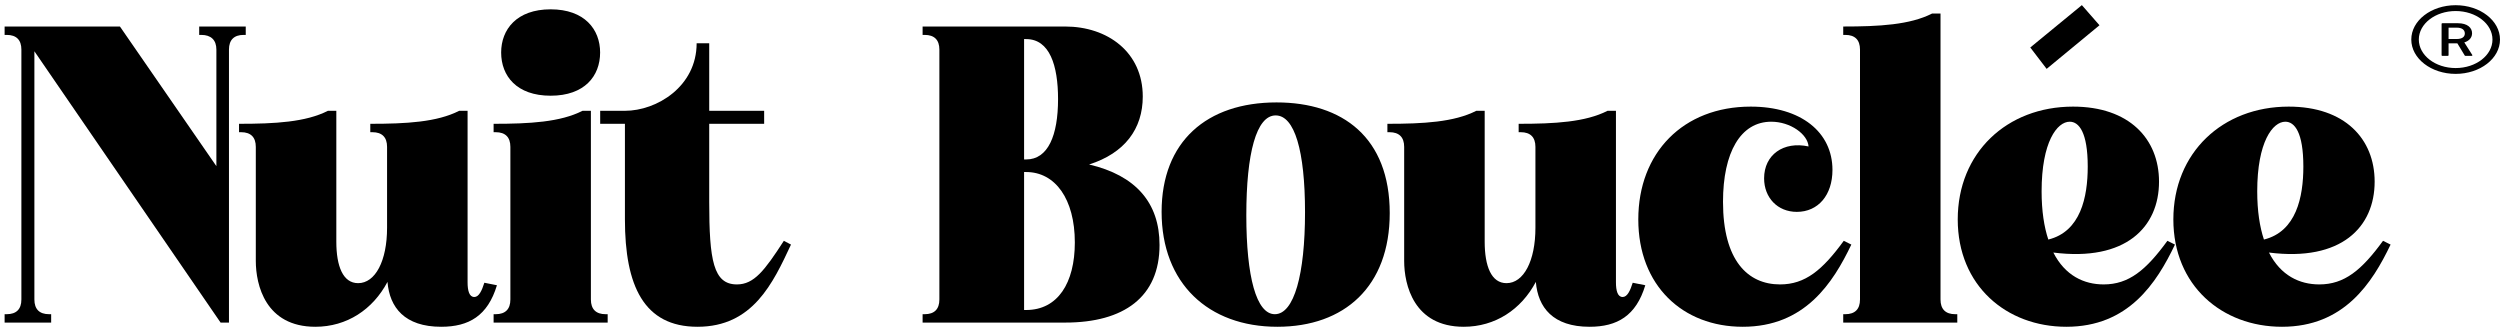 <svg xmlns="http://www.w3.org/2000/svg" fill="none" viewBox="0 0 310 41" height="41" width="310">
<path fill="black" d="M6.084 38.96H6.344V40H0.572V38.96H0.832C2.028 38.96 2.652 38.336 2.652 37.14V6.148C2.652 4.952 2.028 4.328 0.832 4.328H0.572V3.288H14.872L26.832 20.604V6.148C26.832 4.952 26.156 4.328 24.96 4.328H24.7V3.288H30.472V4.328H30.212C29.016 4.328 28.392 4.952 28.392 6.148V40H27.352L4.264 6.356V37.14C4.264 38.336 4.888 38.96 6.084 38.96Z"></path>
<path fill="black" d="M31.72 32.356V18.212C31.72 17.016 31.096 16.392 29.9 16.392H29.64V15.352C34.112 15.352 37.908 15.144 40.664 13.74H41.704V29.964C41.704 33.032 42.536 35.112 44.408 35.112C46.54 35.112 47.996 32.356 47.996 28.248V18.212C47.996 17.016 47.372 16.392 46.176 16.392H45.916V15.352C50.388 15.352 54.184 15.144 56.94 13.74H57.98V35.008C57.98 36.048 58.188 36.828 58.812 36.828C59.384 36.828 59.748 36.048 60.06 35.06L61.62 35.372C60.476 39.168 58.136 40.52 54.704 40.52C50.18 40.52 48.308 38.128 48.048 34.956C46.228 38.388 43.004 40.52 39.104 40.52C32.916 40.52 31.72 35.32 31.72 32.356Z"></path>
<path fill="black" d="M75.091 38.96H75.351V40H61.207V38.96H61.467C62.663 38.96 63.287 38.336 63.287 37.14V18.212C63.287 17.016 62.663 16.392 61.467 16.392H61.207V15.352C65.679 15.352 69.475 15.144 72.231 13.74H73.271V37.14C73.271 38.336 73.895 38.96 75.091 38.96ZM62.143 6.512C62.143 3.652 64.067 1.156 68.279 1.156C72.491 1.156 74.415 3.652 74.415 6.512C74.415 9.424 72.491 11.868 68.279 11.868C64.067 11.868 62.143 9.424 62.143 6.512Z"></path>
<path fill="black" d="M97.199 29.86L98.083 30.328C95.847 35.112 93.351 40.52 86.487 40.52C79.831 40.52 77.491 35.424 77.491 27.208V15.352H74.423V13.74H77.491C81.443 13.74 86.383 10.724 86.383 5.368H87.943V13.74H94.755V15.352H87.943V25.024C87.943 32.304 88.463 35.268 91.375 35.268C93.507 35.268 94.807 33.552 97.199 29.86Z"></path>
<path fill="black" d="M126.987 19.772H127.247C129.951 19.772 131.199 16.808 131.199 12.284C131.199 8.124 130.159 4.848 127.247 4.848H126.987V19.772ZM126.987 38.44H127.247C131.147 38.44 133.279 35.112 133.279 30.068C133.279 24.66 130.835 21.332 127.247 21.332H126.987V38.44ZM132.083 40H114.403V38.96H114.663C115.859 38.96 116.483 38.336 116.483 37.14V6.148C116.483 4.952 115.859 4.328 114.663 4.328H114.403V3.288H132.083C137.335 3.288 141.703 6.46 141.703 11.972C141.703 15.976 139.467 18.992 135.047 20.396C140.819 21.748 143.783 25.128 143.783 30.38C143.783 36.828 139.363 40 132.083 40Z"></path>
<path fill="black" d="M144.039 26.272C144.039 17.536 149.655 12.7 158.287 12.7C166.503 12.7 172.327 17.068 172.327 26.428C172.327 35.528 166.711 40.52 158.391 40.52C149.811 40.52 144.039 35.112 144.039 26.272ZM154.543 26.688C154.543 34.332 155.791 38.96 158.079 38.96C160.471 38.96 161.823 34.02 161.823 26.324C161.823 18.68 160.523 14.312 158.183 14.312C155.791 14.312 154.543 18.992 154.543 26.688Z"></path>
<path fill="black" d="M174.117 32.356V18.212C174.117 17.016 173.493 16.392 172.297 16.392H172.037V15.352C176.509 15.352 180.305 15.144 183.061 13.74H184.101V29.964C184.101 33.032 184.933 35.112 186.805 35.112C188.937 35.112 190.393 32.356 190.393 28.248V18.212C190.393 17.016 189.769 16.392 188.573 16.392H188.313V15.352C192.785 15.352 196.581 15.144 199.337 13.74H200.377V35.008C200.377 36.048 200.585 36.828 201.209 36.828C201.781 36.828 202.145 36.048 202.457 35.06L204.017 35.372C202.873 39.168 200.533 40.52 197.101 40.52C192.577 40.52 190.705 38.128 190.445 34.956C188.625 38.388 185.401 40.52 181.501 40.52C175.313 40.52 174.117 35.32 174.117 32.356Z"></path>
<path fill="black" d="M228.629 29.86L229.565 30.328C227.277 35.112 223.793 40.52 216.097 40.52C208.661 40.52 203.149 35.424 203.149 27.208C203.149 18.94 208.713 13.22 217.085 13.22C223.325 13.22 227.225 16.392 227.225 21.072C227.225 24.192 225.457 26.272 222.805 26.272C220.413 26.272 218.749 24.504 218.749 22.112C218.749 19.2 221.141 17.484 224.261 18.16C224.157 16.652 222.025 15.092 219.633 15.092C215.837 15.092 213.653 18.888 213.653 25.024C213.653 32.304 216.721 35.268 220.725 35.268C223.845 35.268 225.977 33.5 228.629 29.86Z"></path>
<path fill="black" d="M242.444 38.96H242.704V40H228.56V38.96H228.82C230.016 38.96 230.64 38.336 230.64 37.14V6.148C230.64 4.952 230.016 4.328 228.82 4.328H228.56V3.288C233.032 3.288 236.828 3.08 239.584 1.676H240.624V37.14C240.624 38.336 241.248 38.96 242.444 38.96Z"></path>
<path fill="black" d="M253.991 29.704C257.995 28.716 258.879 24.452 258.879 20.656C258.879 16.392 257.787 15.092 256.643 15.092C255.083 15.092 253.159 17.588 253.159 23.724C253.159 26.168 253.471 28.144 253.991 29.704ZM268.759 29.86L269.695 30.328C267.407 35.112 263.923 40.52 256.227 40.52C248.791 40.52 242.759 35.424 242.759 27.208C242.759 18.94 248.843 13.22 257.059 13.22C264.027 13.22 267.719 17.224 267.719 22.528C267.719 28.144 263.611 32.46 254.615 31.316C256.071 34.176 258.411 35.268 260.855 35.268C263.975 35.268 266.107 33.5 268.759 29.86ZM260.335 3.132L253.783 8.54L251.755 5.888L258.151 0.636L260.335 3.132Z"></path>
<path fill="black" d="M280.728 29.704C284.732 28.716 285.616 24.452 285.616 20.656C285.616 16.392 284.524 15.092 283.38 15.092C281.82 15.092 279.896 17.588 279.896 23.724C279.896 26.168 280.208 28.144 280.728 29.704ZM295.496 29.86L296.432 30.328C294.144 35.112 290.66 40.52 282.964 40.52C275.528 40.52 269.496 35.424 269.496 27.208C269.496 18.94 275.58 13.22 283.796 13.22C290.764 13.22 294.456 17.224 294.456 22.528C294.456 28.144 290.348 32.46 281.352 31.316C282.808 34.176 285.148 35.268 287.592 35.268C290.712 35.268 292.844 33.5 295.496 29.86Z"></path>
<path fill="black" d="M304.5 0.645C301.463 0.645 299 2.552 299 4.903C299 7.255 301.463 9.161 304.5 9.161C307.537 9.161 310 7.255 310 4.903C310 2.552 307.537 0.645 304.5 0.645ZM304.5 8.439C301.978 8.439 299.933 6.855 299.933 4.903C299.933 2.951 301.978 1.368 304.5 1.368C307.022 1.368 309.067 2.951 309.067 4.903C309.067 6.855 307.022 8.439 304.5 8.439ZM305.574 5.258C306.001 5.136 306.537 4.792 306.537 4.125C306.537 3.448 305.978 2.879 304.766 2.879H302.855C302.801 2.879 302.757 2.913 302.757 2.955V6.852C302.757 6.893 302.801 6.928 302.855 6.928H303.524C303.578 6.928 303.622 6.893 303.622 6.852V5.371H304.711L305.627 6.884C305.643 6.911 305.677 6.928 305.715 6.928H306.477C306.493 6.928 306.51 6.925 306.524 6.918C306.539 6.912 306.551 6.903 306.56 6.892C306.569 6.881 306.574 6.869 306.574 6.856C306.575 6.843 306.571 6.83 306.564 6.818L305.574 5.258ZM304.623 4.837H303.622V3.43H304.646C305.235 3.43 305.639 3.67 305.639 4.148C305.639 4.593 305.273 4.837 304.623 4.837Z"></path>
</svg>

